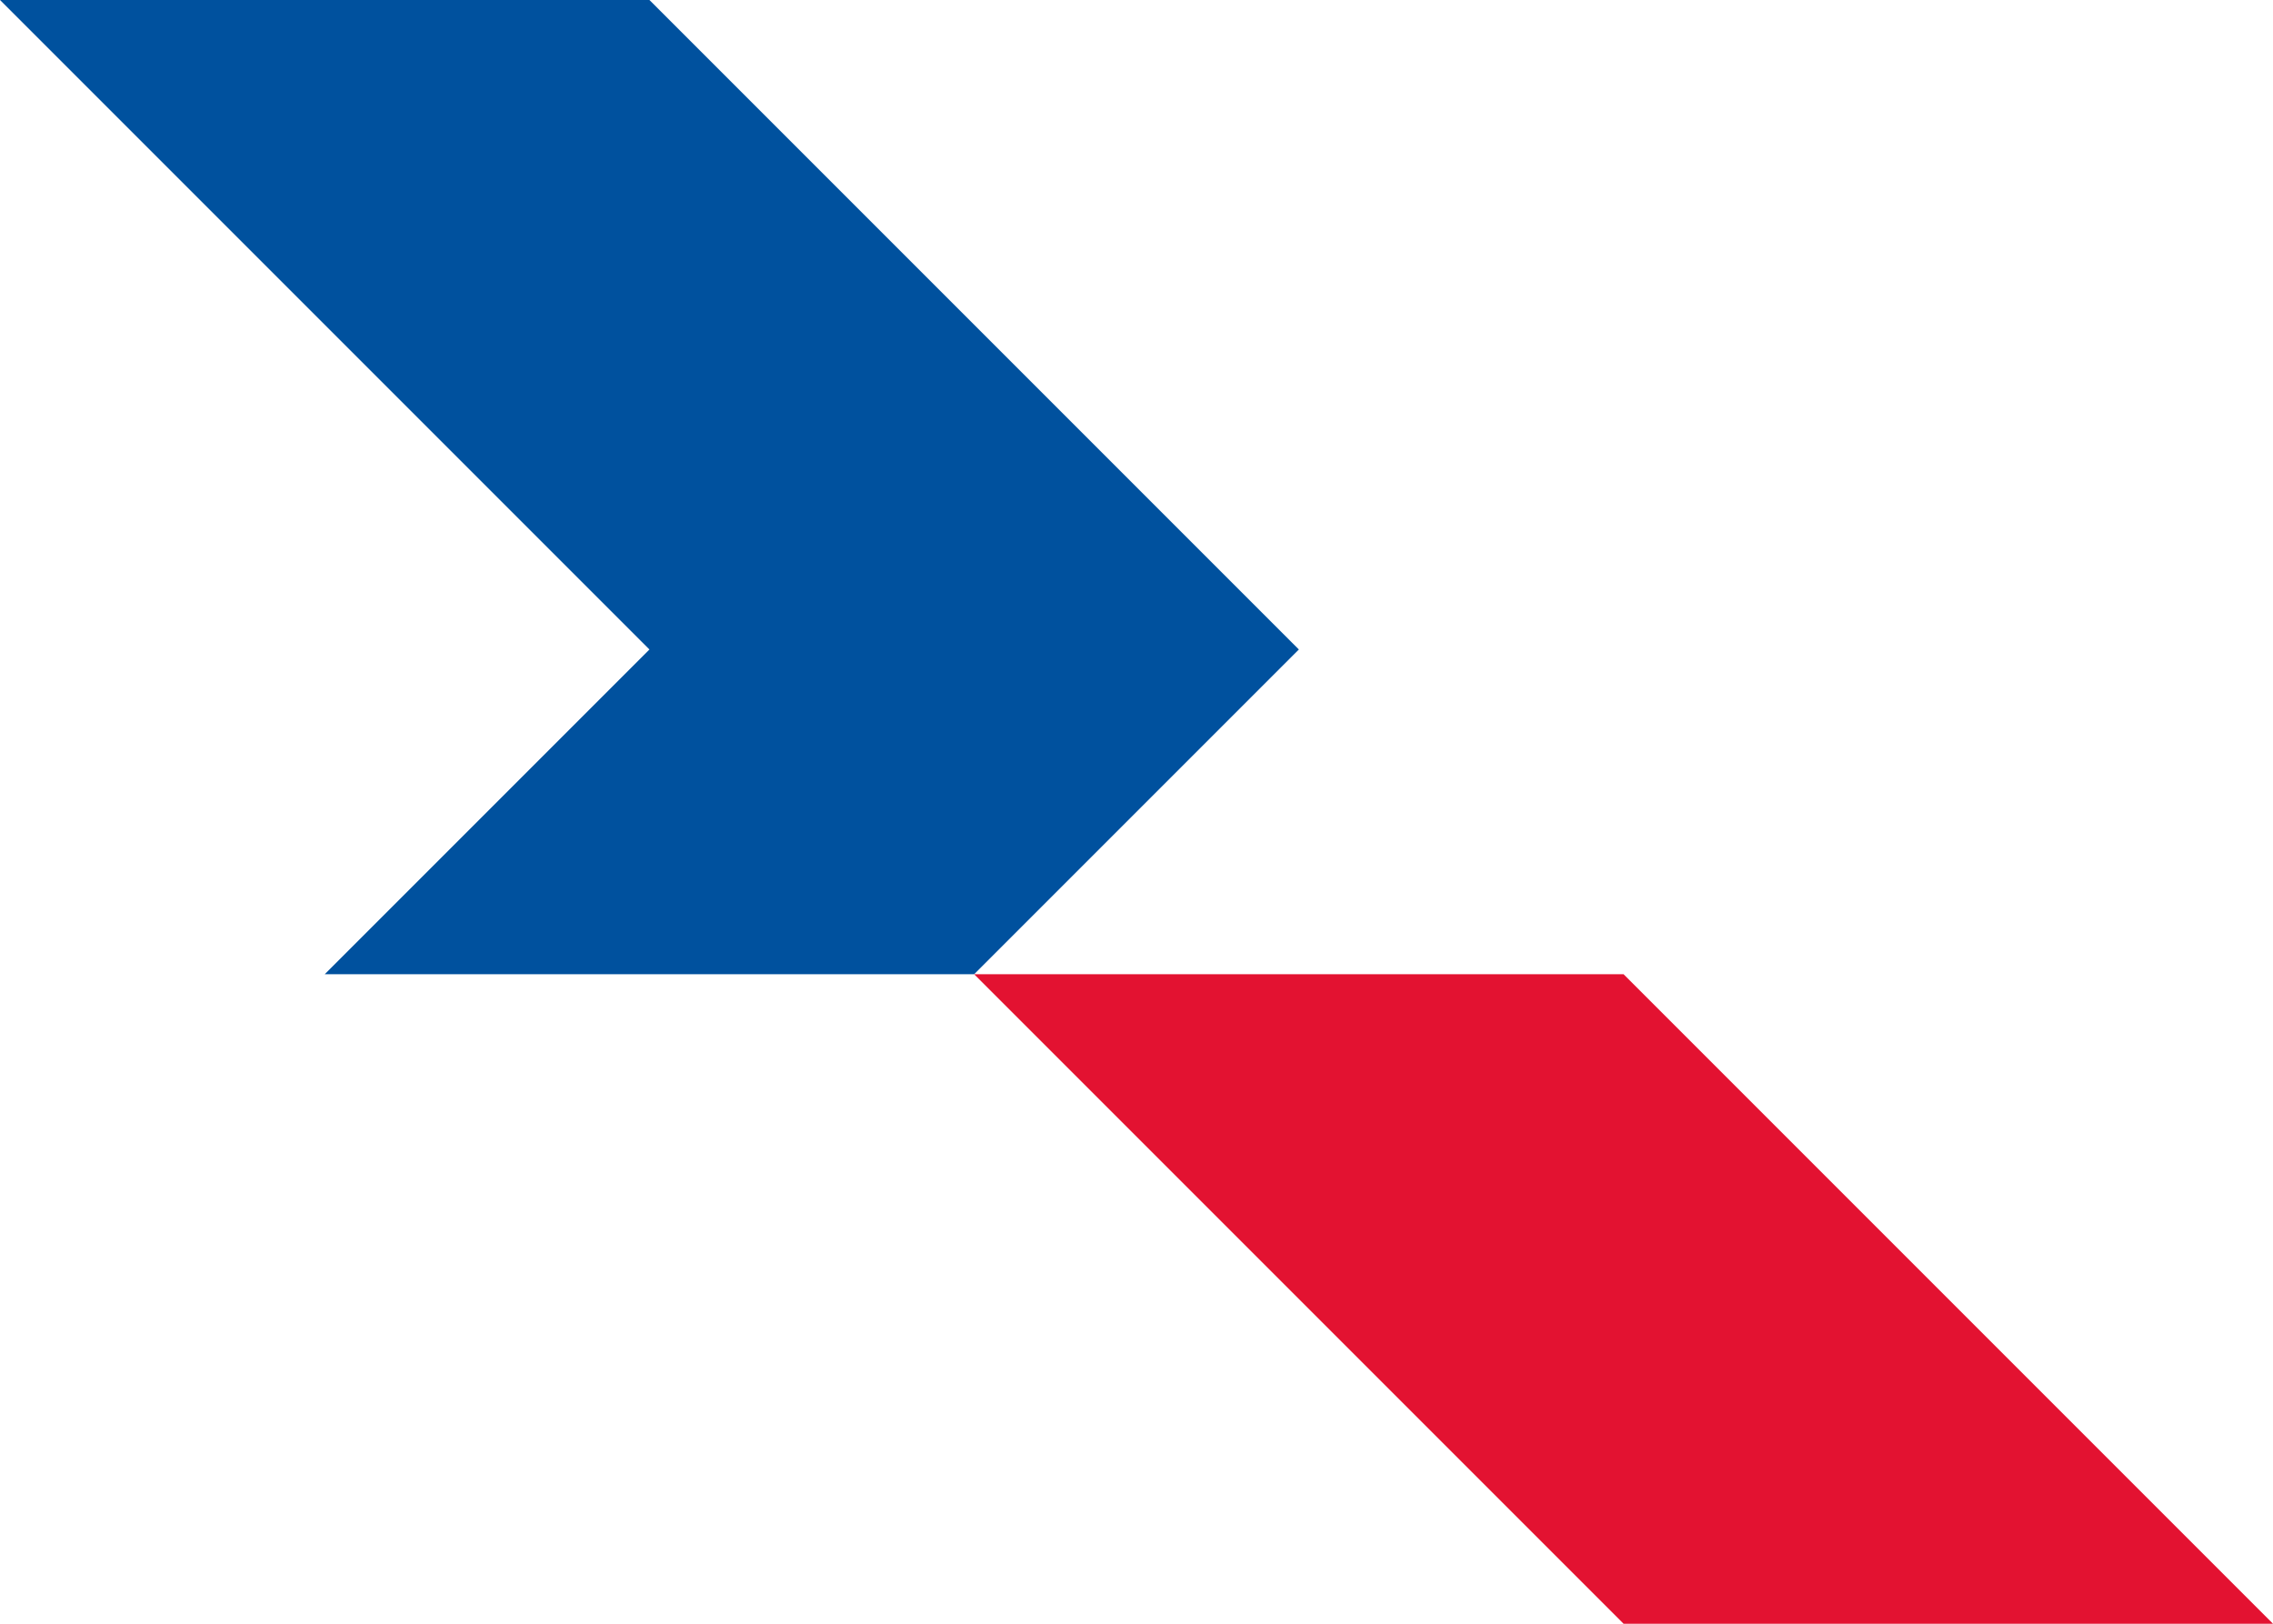 <?xml version="1.0" encoding="UTF-8"?>
<!DOCTYPE svg PUBLIC "-//W3C//DTD SVG 1.1//EN" "http://www.w3.org/Graphics/SVG/1.1/DTD/svg11.dtd">
<!-- Creator: CorelDRAW 2017 -->
<svg xmlns="http://www.w3.org/2000/svg" xml:space="preserve" width="73.419mm" height="52.442mm" version="1.1" style="shape-rendering:geometricPrecision; text-rendering:geometricPrecision; image-rendering:optimizeQuality; fill-rule:evenodd; clip-rule:evenodd"
viewBox="0 0 7341.9 5244.2"
 xmlns:xlink="http://www.w3.org/1999/xlink">
 <defs>
  <style type="text/css">
   <![CDATA[
    .fil0 {fill:#00519E}
    .fil1 {fill:#E31231}
   ]]>
  </style>
 </defs>
 <g id="Слой_x0020_1">
  <g id="_2404014514256">
   <polygon class="fil0" points="2097.68,-0.02 -0.01,-0.02 2097.68,2097.68 1048.83,3146.52 3146.53,3146.52 4195.37,2097.68 "/>
   <polygon class="fil1" points="5244.22,3146.52 3146.53,3146.52 5244.22,5244.22 7341.91,5244.22 "/>
  </g>
 </g>
</svg>
